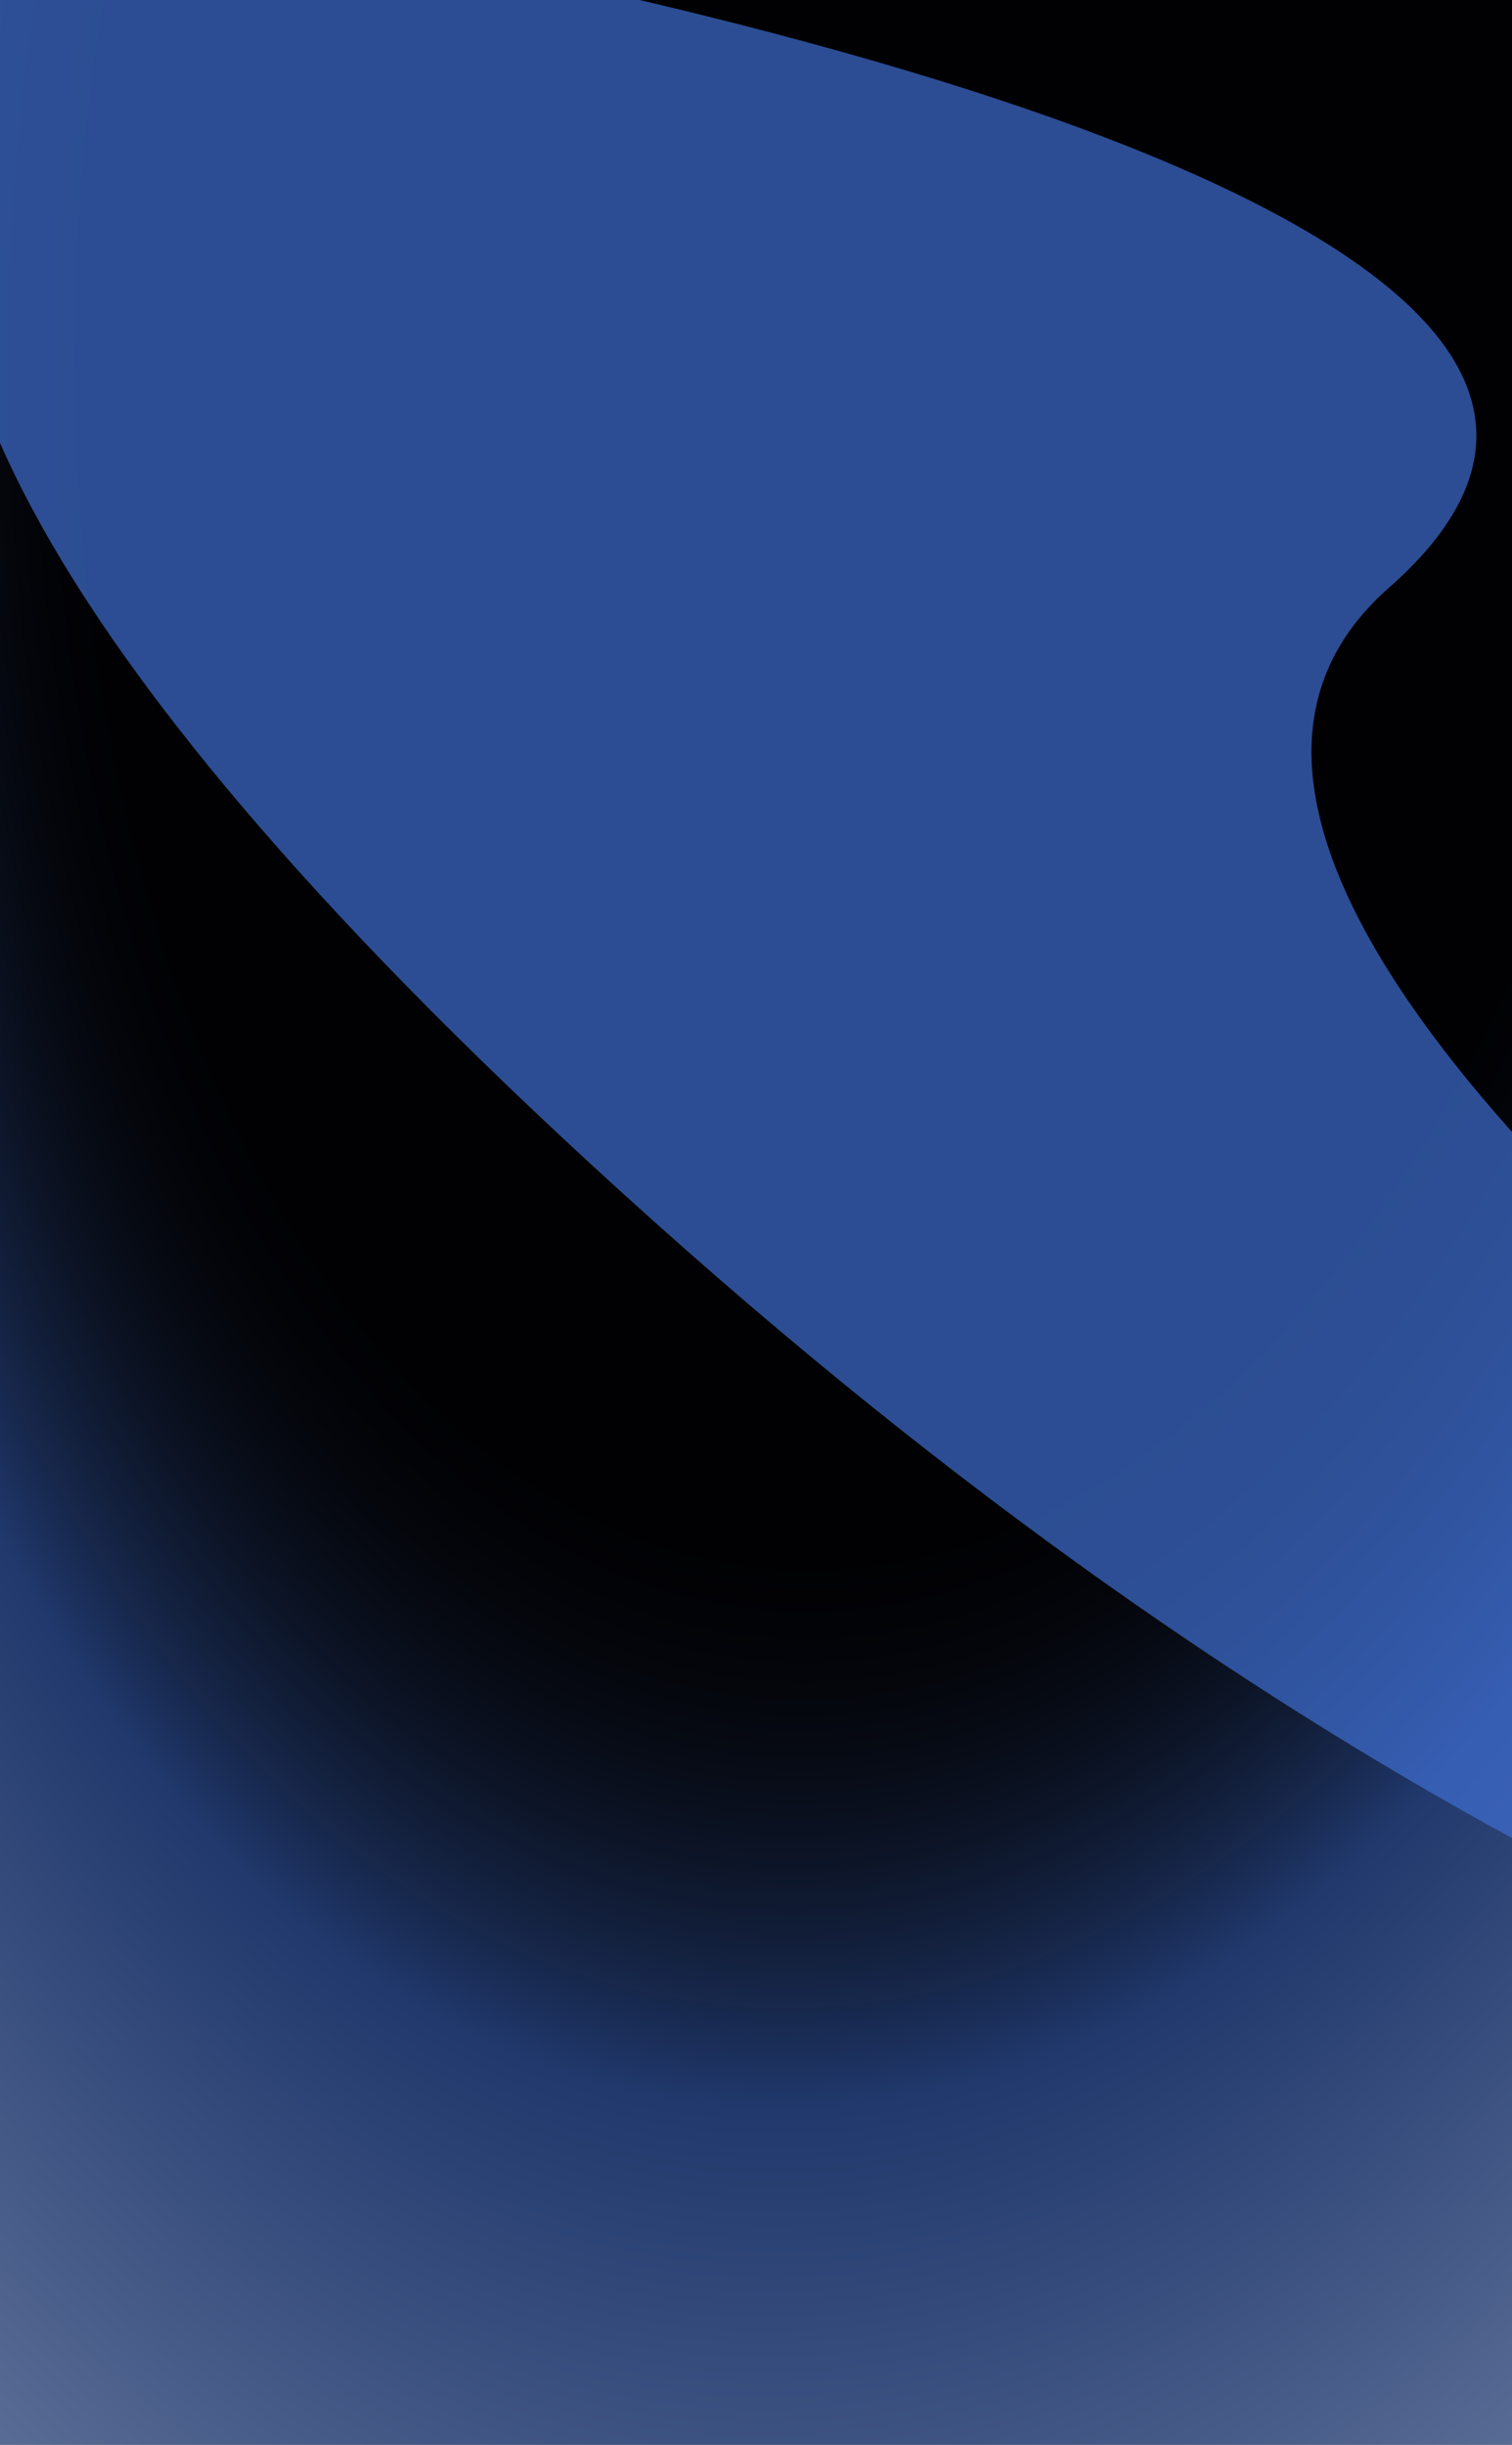 <svg width="1440" height="2328" viewBox="0 0 1440 2328" fill="none" xmlns="http://www.w3.org/2000/svg">
<g clip-path="url(#clip0_5322_60628)">
<rect width="1440" height="2328" fill="#010103"/>
<rect width="1440" height="2328" fill="url(#paint0_radial_5322_60628)" fill-opacity="0.6"/>
<g filter="url(#filter0_f_5322_60628)">
<path d="M2777.76 2064.96C2777.76 2064.96 853.655 972.127 1322.69 559.764C1791.72 147.4 128.422 -92.819 128.422 -92.819C128.422 -92.819 -2302.21 487.605 -847.043 327.393C608.122 167.181 -664.646 -4.373 595.501 1138.49C1855.65 2281.35 2777.76 2064.96 2777.76 2064.96Z" fill="#3F6ED0" fill-opacity="0.7"/>
</g>
</g>
<defs>
<filter id="filter0_f_5322_60628" x="-1675.29" y="-456.819" width="4817.04" height="2902.1" filterUnits="userSpaceOnUse" color-interpolation-filters="sRGB">
<feFlood flood-opacity="0" result="BackgroundImageFix"/>
<feBlend mode="normal" in="SourceGraphic" in2="BackgroundImageFix" result="shape"/>
<feGaussianBlur stdDeviation="182" result="effect1_foregroundBlur_5322_60628"/>
</filter>
<radialGradient id="paint0_radial_5322_60628" cx="0" cy="0" r="1" gradientUnits="userSpaceOnUse" gradientTransform="translate(842.25 244.962) rotate(94.637) scale(2446.73 1523.96)">
<stop stop-opacity="0"/>
<stop offset="0.488" stop-opacity="0"/>
<stop offset="0.713" stop-color="#365EB3"/>
<stop offset="1" stop-color="#9FBEFF"/>
</radialGradient>
<clipPath id="clip0_5322_60628">
<rect width="1440" height="2328" fill="white"/>
</clipPath>
</defs>
</svg>

